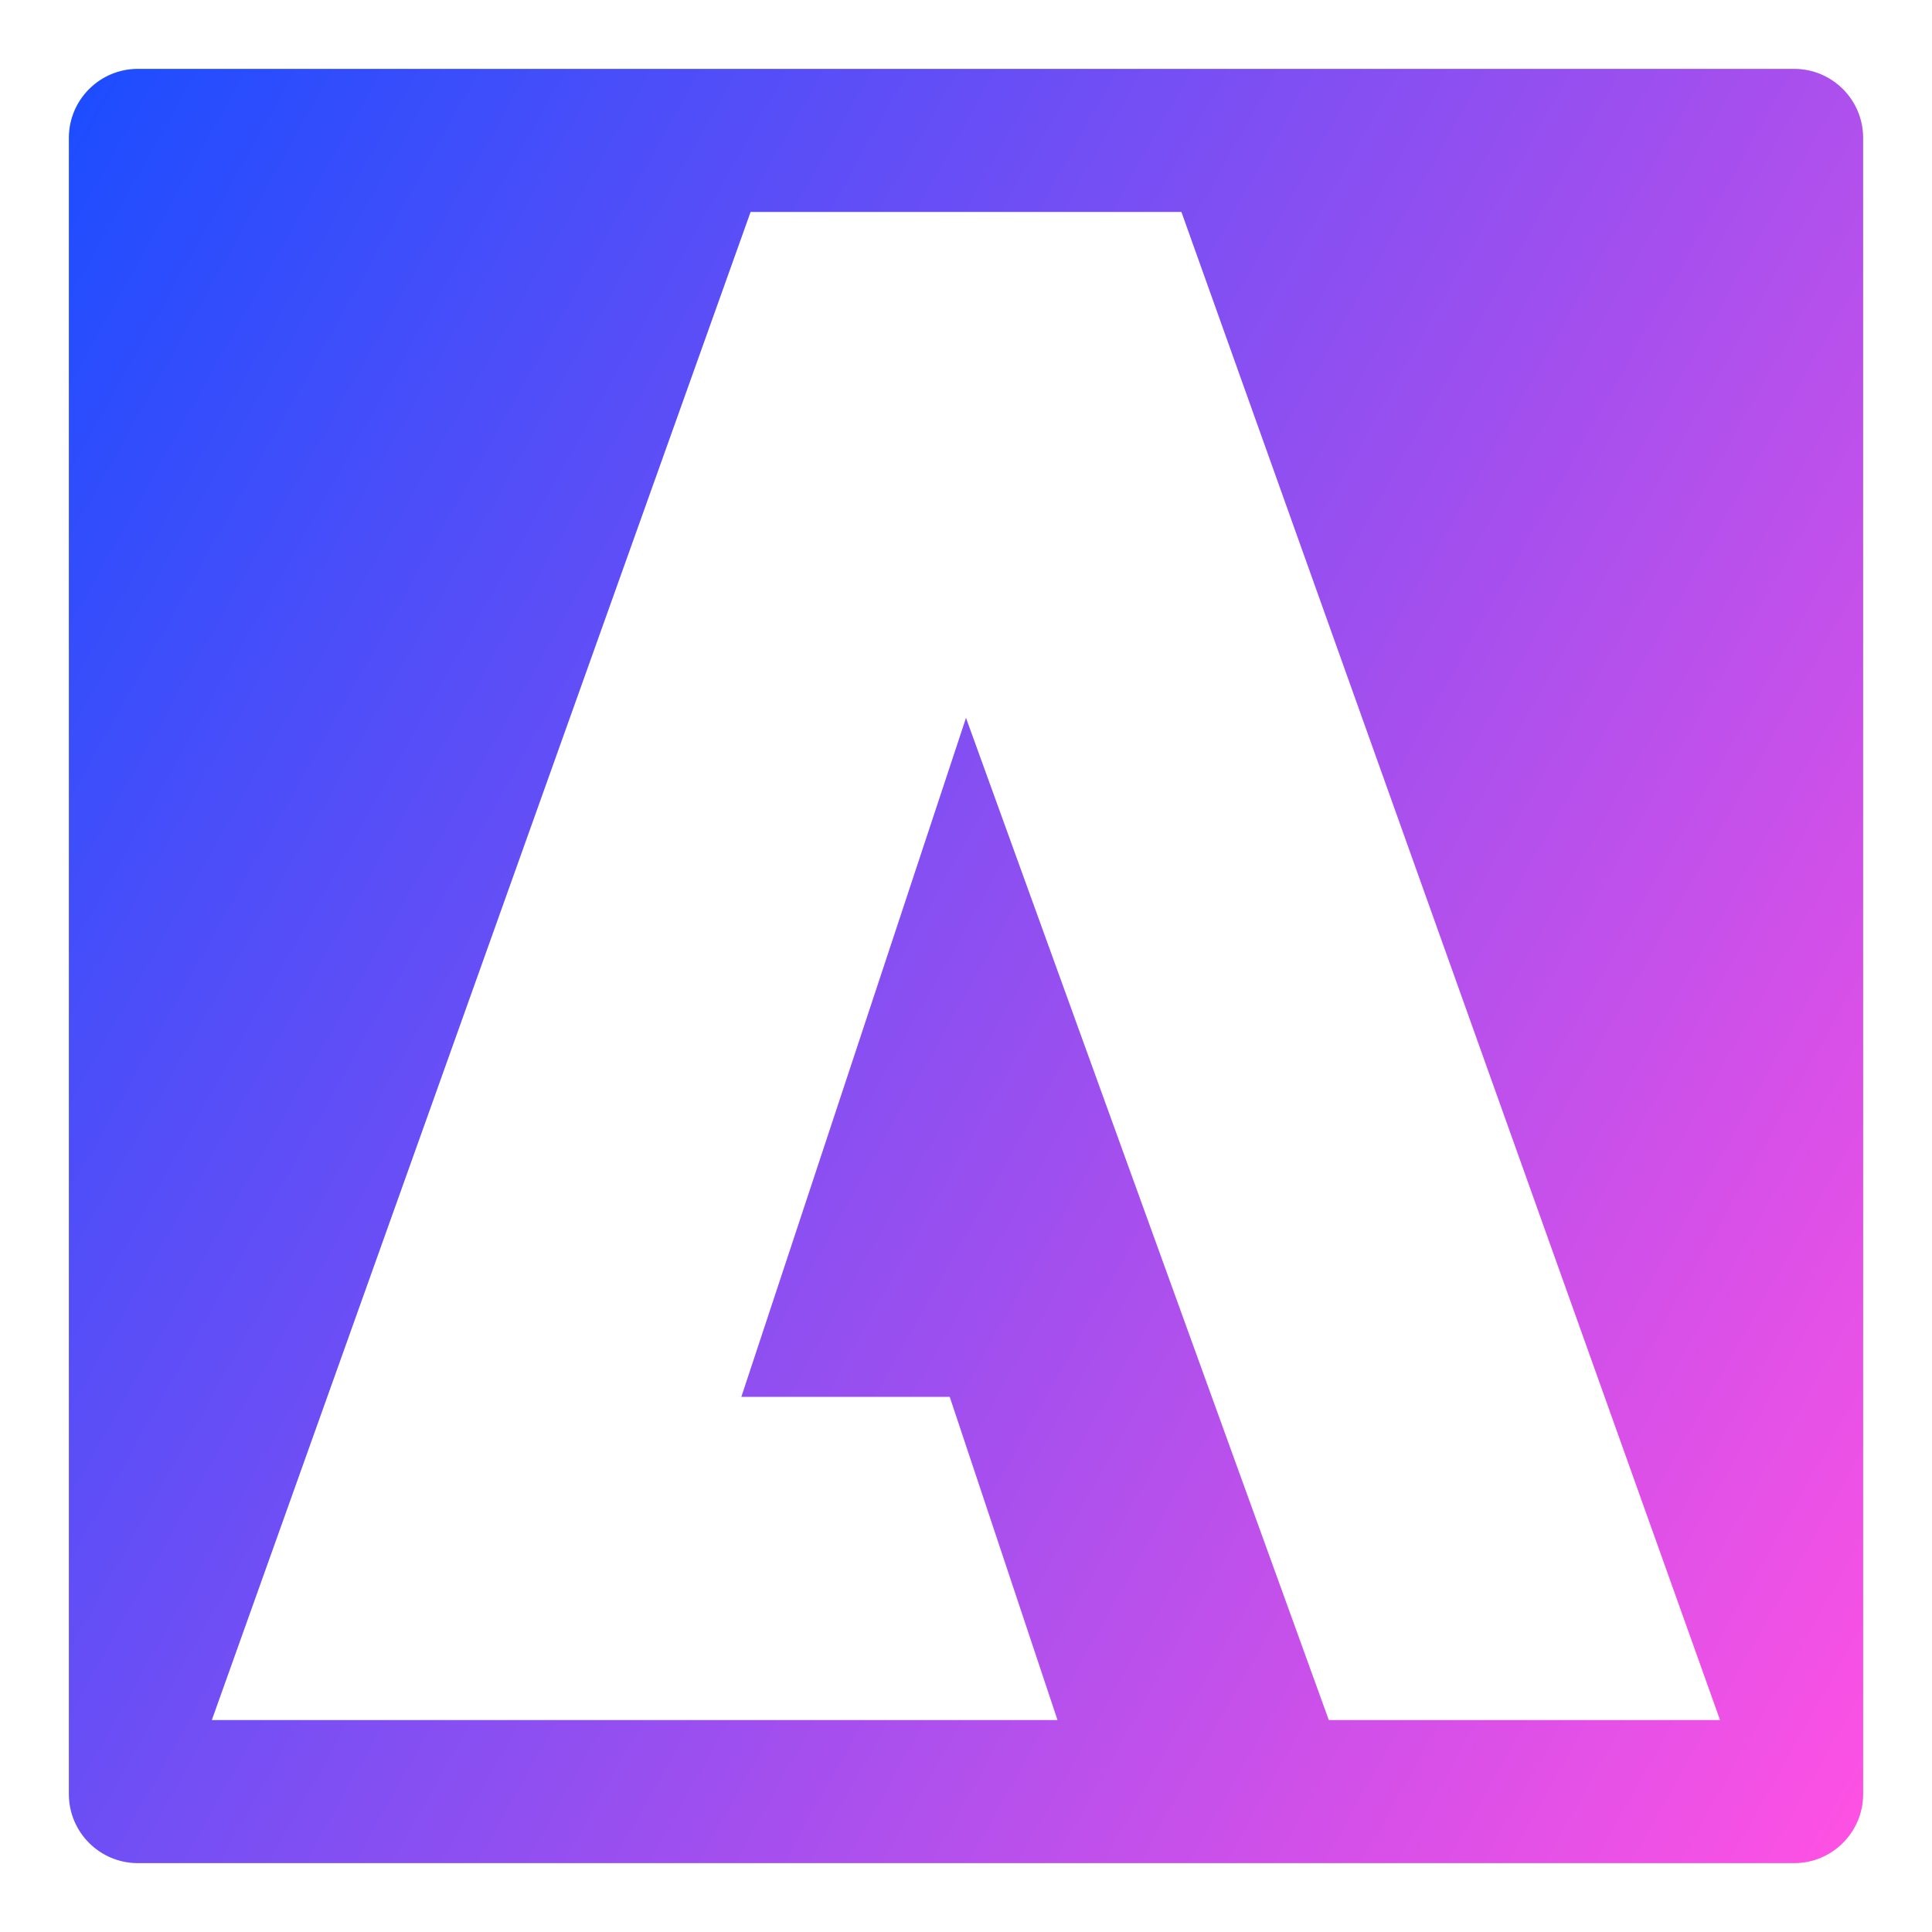 <svg xmlns="http://www.w3.org/2000/svg" fill="none" viewBox="0 0 14 14" id="Adobe--Streamline-Core-Gradient">
  <desc>
    Adobe Streamline Icon: https://streamlinehq.com
  </desc>
  <g id="Free Gradient/Computer Devices/adobe">
    <path id="Subtract" fill="url(#paint0_linear_14402_12246)" fill-rule="evenodd" d="M.499.999c0-.276.224-.5.5-.5H13.001c.276 0 .5.224.5.5V13.001c0 .276-.224.5-.5.5H.999c-.276 0-.5-.224-.5-.5V.999ZM1.535 12.464 5.439 1.536h3.122L12.464 12.464H9.629L7 5.202 5.372 10.122h1.51l.781 2.342H1.535Z" clip-rule="evenodd"></path>
  </g>
  <defs>
    <linearGradient id="paint0_linear_14402_12246" x1="13.457" x2="-1.94" y1="13.504" y2="4.842" gradientUnits="userSpaceOnUse">
      <stop stop-color="#ff51e3"></stop>
      <stop offset="1" stop-color="#1b4dff"></stop>
    </linearGradient>
  </defs>
</svg>